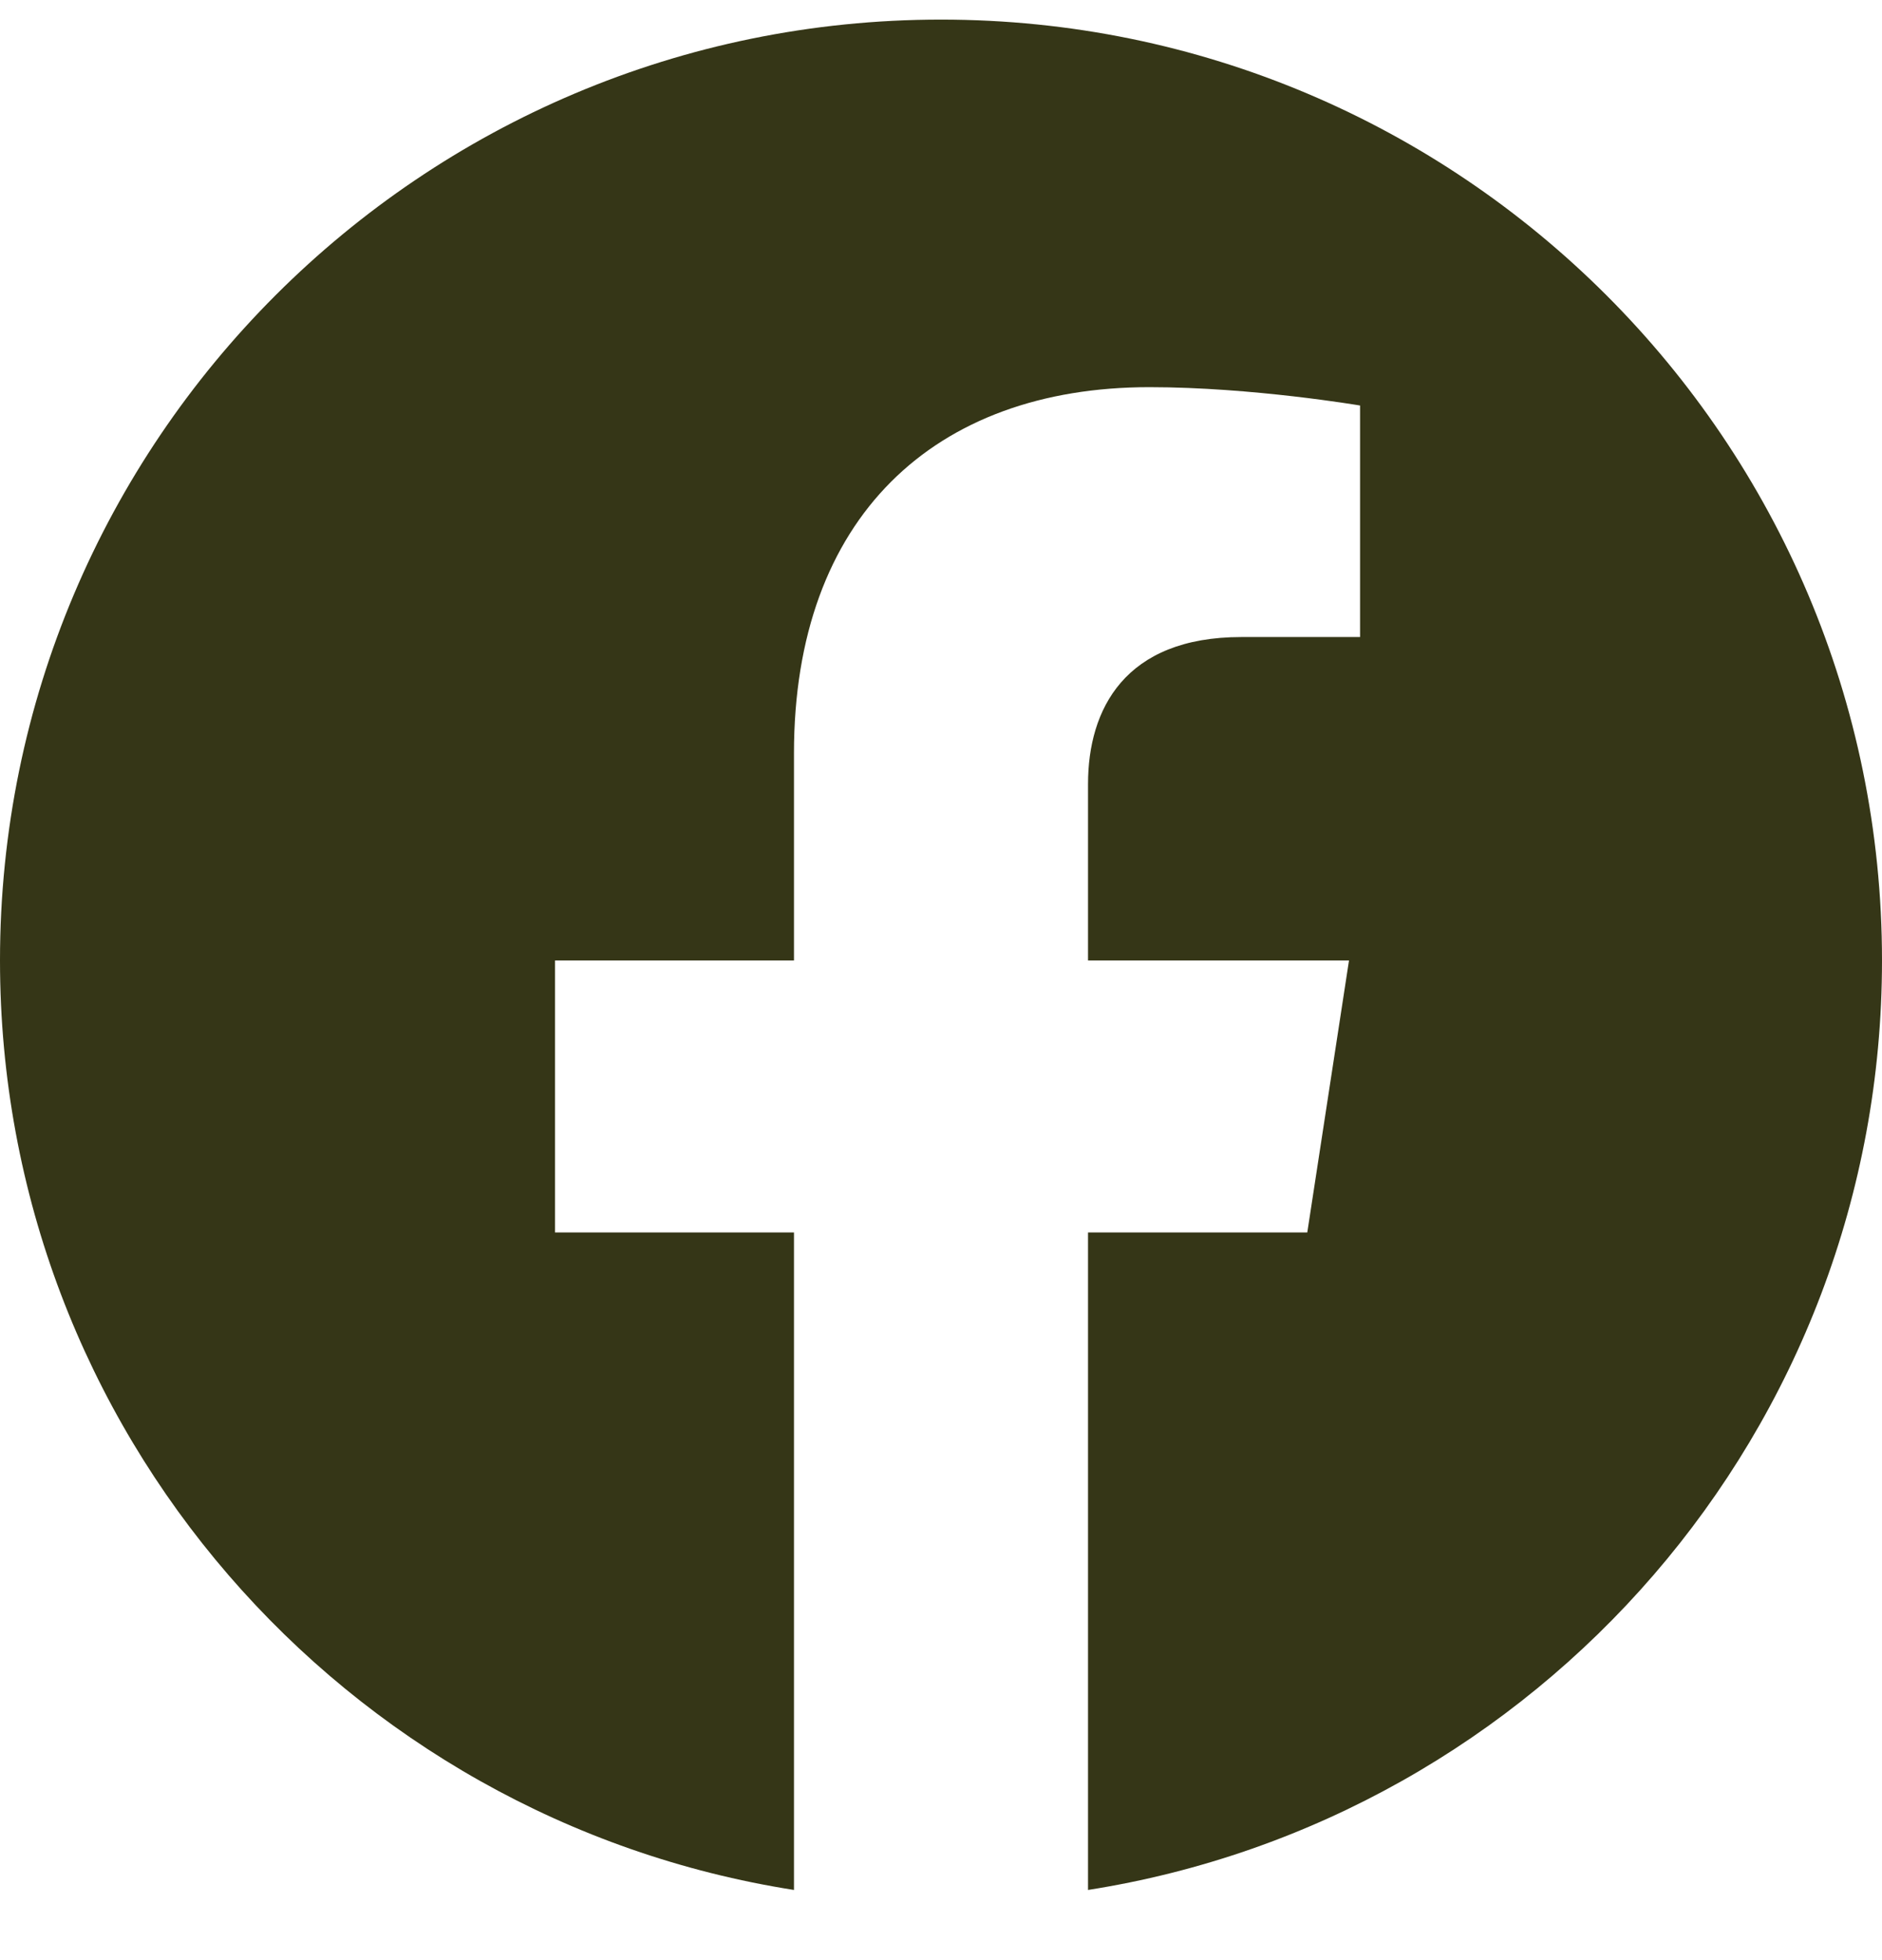 <?xml version="1.0" encoding="utf-8"?>
<svg xmlns="http://www.w3.org/2000/svg" width="24" height="25" viewBox="0 0 24 25" fill="none">
<g clip-path="url(#clip0_6778_2315)">
<path d="M24 12.25C24 5.623 18.627 0.25 12 0.25C5.373 0.25 0 5.623 0 12.25C0 18.24 4.388 23.204 10.125 24.105V15.719H7.078V12.25H10.125V9.607C10.125 6.599 11.916 4.938 14.658 4.938C15.97 4.938 17.344 5.172 17.344 5.172V8.125H15.831C14.34 8.125 13.875 9.05 13.875 9.999V12.25H17.203L16.671 15.719H13.875V24.105C19.612 23.204 24 18.24 24 12.25Z" fill="#353617"/>
</g>
<defs>
<clipPath id="clip0_6778_2315">
<rect width="24" height="24" fill="white" transform="translate(0 0.25)"/>
</clipPath>
</defs>
</svg>